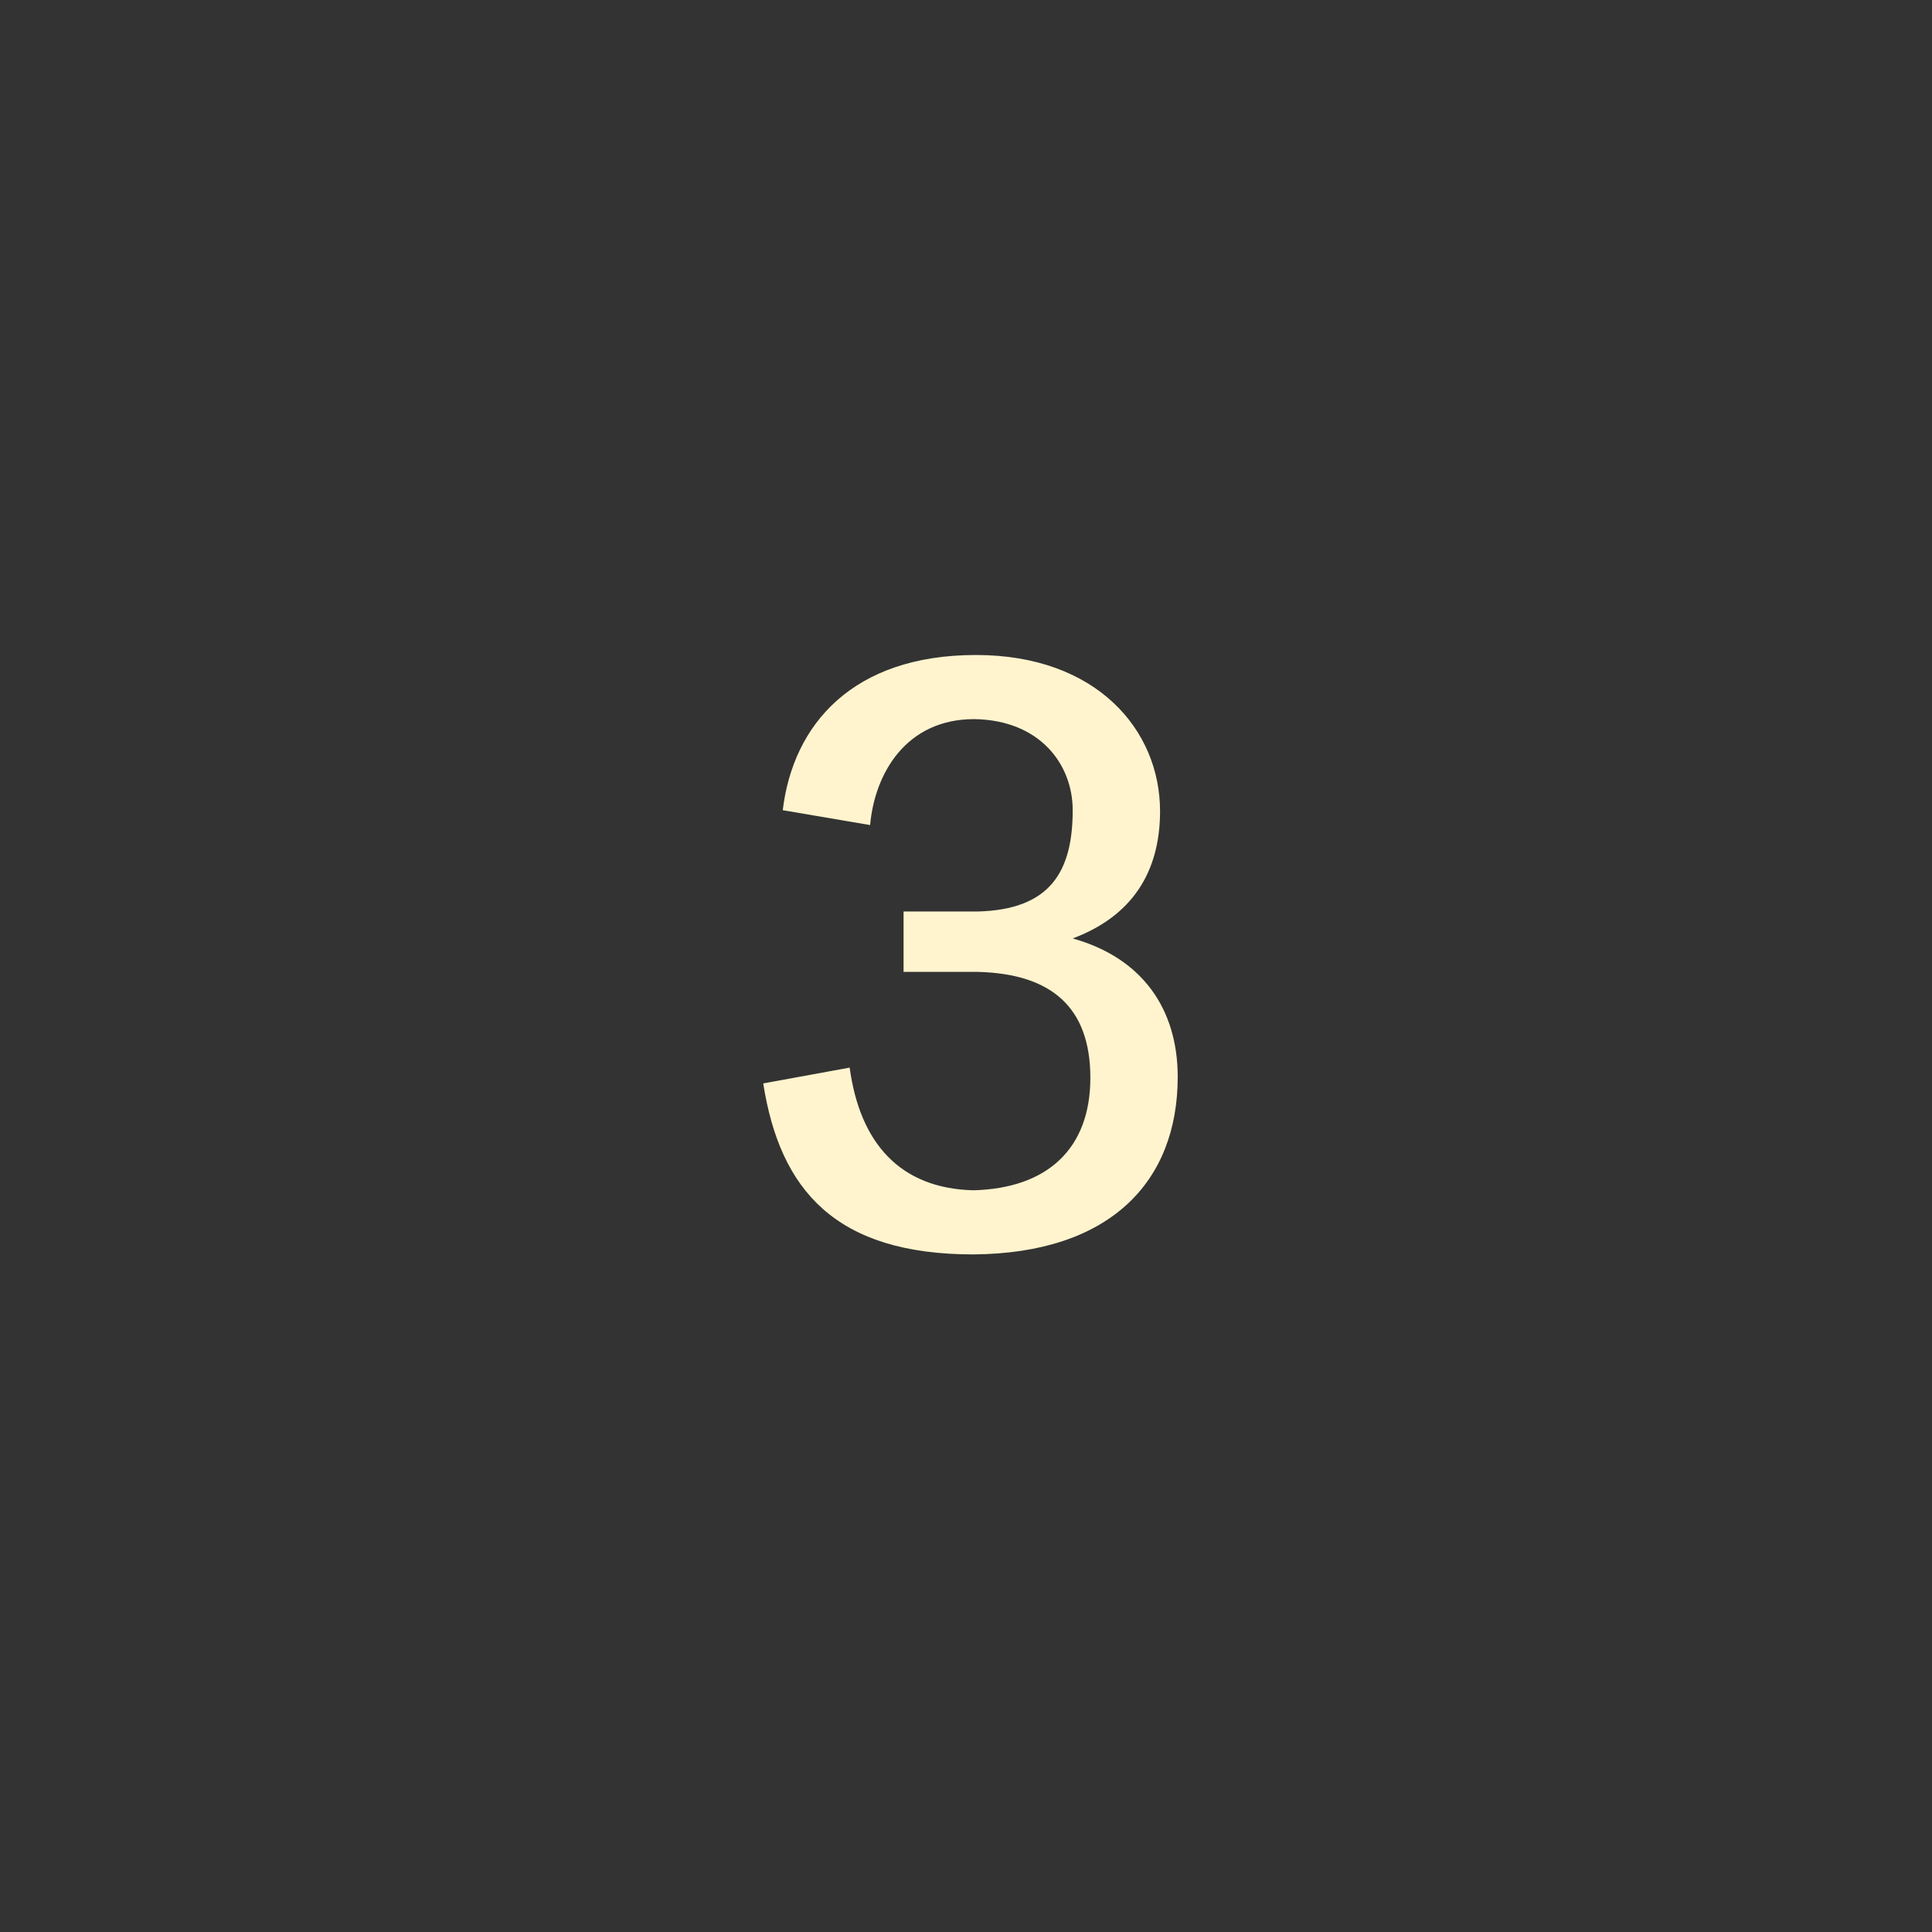 <?xml version="1.0" encoding="UTF-8"?> <svg xmlns="http://www.w3.org/2000/svg" width="79" height="79" viewBox="0 0 79 79" fill="none"><rect x="0" y="0" width="79" height="79" fill="#333333" stroke="none"/> <path d="M44.585 44.073C44.585 46.961 42.837 48.595 39.797 48.671C36.795 48.595 35.161 46.733 34.743 43.655L31.209 44.301C31.893 48.671 34.173 51.293 39.797 51.293C45.383 51.255 48.157 48.329 48.157 44.035C48.157 41.261 46.713 39.171 43.863 38.373C46.599 37.347 47.435 35.295 47.435 33.167C47.435 29.861 44.851 26.783 39.911 26.783C34.857 26.783 32.425 29.633 32.007 33.129L35.579 33.737C35.769 31.609 37.061 29.405 39.835 29.405C42.533 29.443 43.863 31.267 43.863 33.129C43.863 35.675 42.913 37.195 39.987 37.271H36.947V39.741H39.987C42.989 39.817 44.585 41.185 44.585 44.073Z" fill="#FFF4CE"></path> </svg> 
